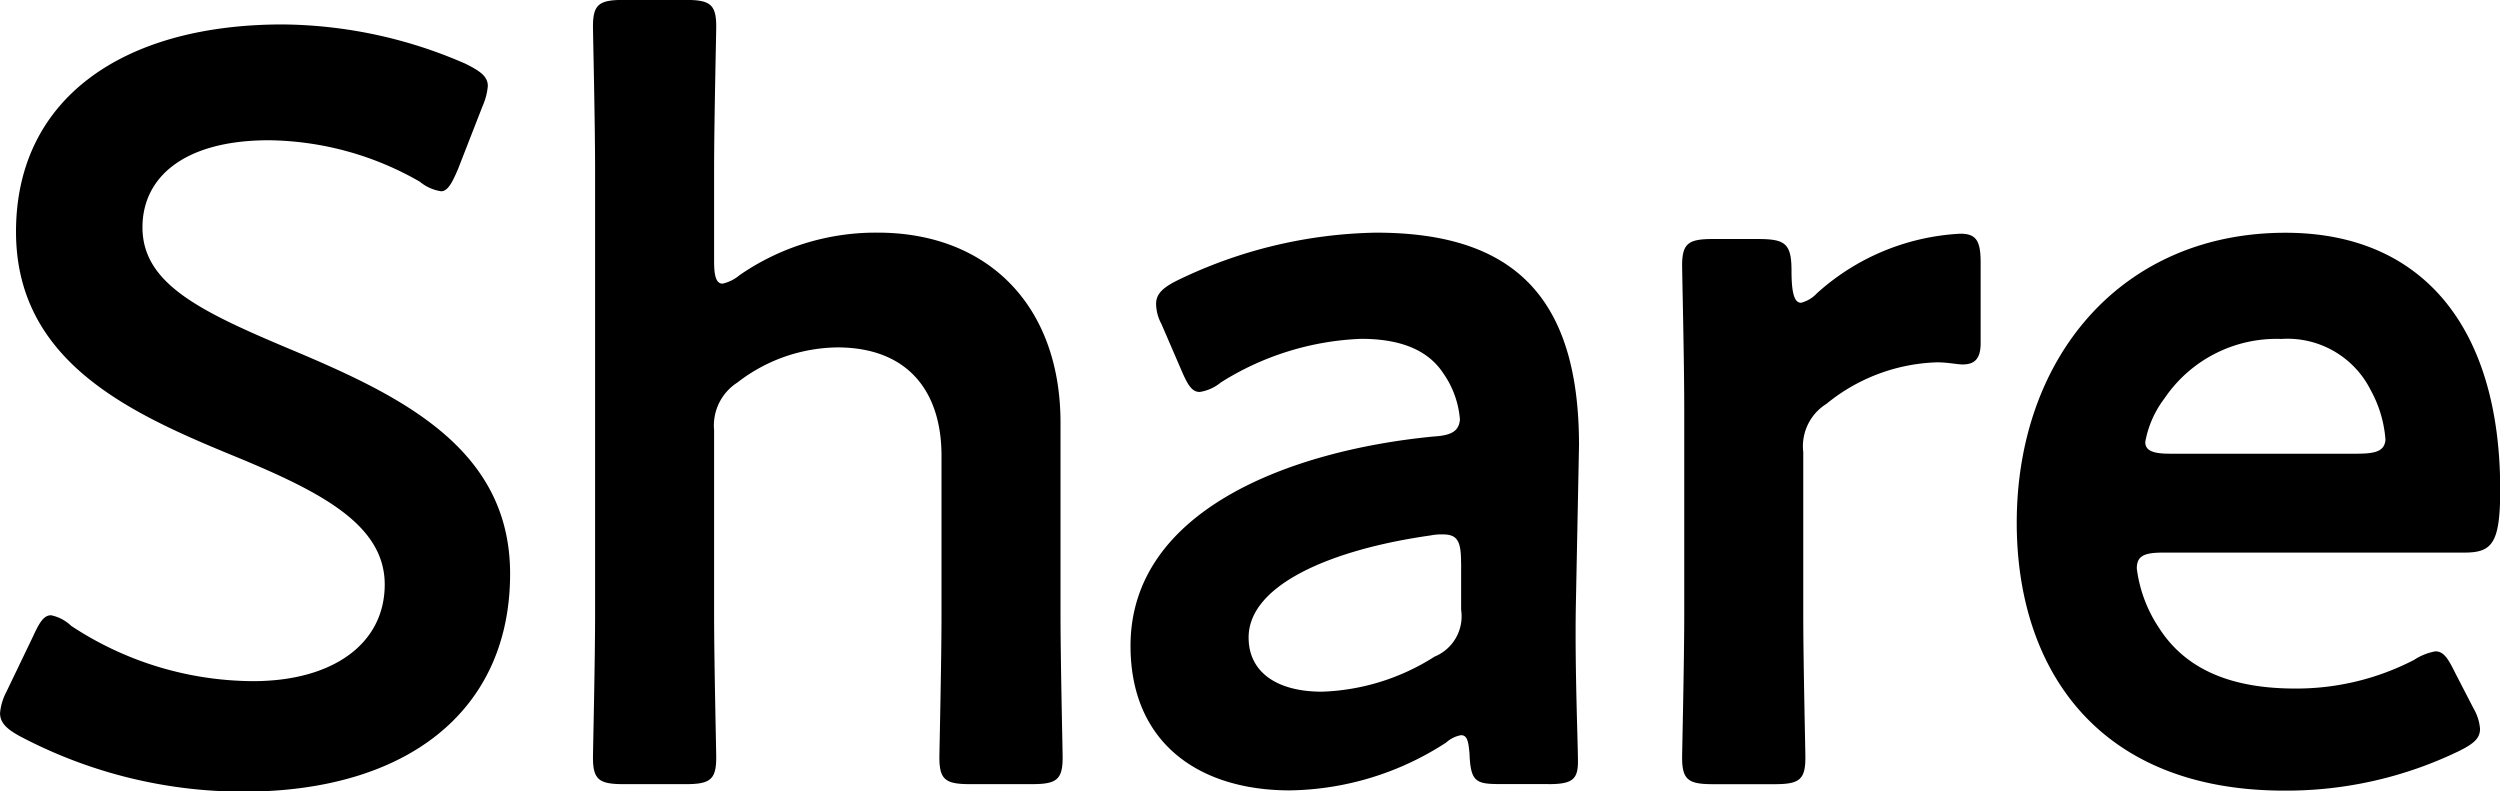 <svg xmlns="http://www.w3.org/2000/svg" width="60.139" height="19.037" viewBox="0 0 169.406 53.625">
  <defs>
    <style>
      .cls-1 {
        fill-rule: evenodd;
      }
    </style>
  </defs>
  <path id="Share" class="cls-1" d="M172.25,43.541c-5.977-2.52-9.721-4.392-9.721-8.137,0-3.384,2.808-5.9,8.569-5.9a20.969,20.969,0,0,1,10.225,2.808,2.939,2.939,0,0,0,1.44.648c0.432,0,.72-0.5,1.152-1.512l1.656-4.248a4.279,4.279,0,0,0,.36-1.368c0-.648-0.5-1.008-1.512-1.512a31.46,31.46,0,0,0-12.385-2.664c-10.945,0-18.074,5.112-18.074,14.041,0,8.641,7.417,12.169,14.4,15.049,5.976,2.448,10.585,4.68,10.585,8.857,0,4.032-3.529,6.553-8.929,6.553a22.517,22.517,0,0,1-12.313-3.744,2.782,2.782,0,0,0-1.368-.72c-0.5,0-.793.5-1.225,1.44l-1.8,3.744a3.816,3.816,0,0,0-.432,1.44c0,0.648.432,1.08,1.368,1.584a32.385,32.385,0,0,0,15.122,3.744c11.089,0,18.073-5.472,18.073-14.761C187.443,50.237,179.811,46.709,172.25,43.541Zm29.014,5.616a3.459,3.459,0,0,1,1.584-3.24,11.239,11.239,0,0,1,6.769-2.376c4.752,0,7.057,2.952,7.057,7.345V61.614c0,3.24-.144,9.217-0.144,9.721,0,1.512.432,1.8,2.088,1.8h4.176c1.656,0,2.088-.288,2.088-1.8,0-.5-0.144-6.481-0.144-9.721V48.653c0-7.993-4.968-12.889-12.385-12.889a16.217,16.217,0,0,0-9.361,2.88,2.732,2.732,0,0,1-1.152.576c-0.432,0-.576-0.5-0.576-1.512V31.515c0-3.24.144-9.217,0.144-9.721,0-1.512-.432-1.8-2.088-1.8h-4.176c-1.656,0-2.088.288-2.088,1.8,0,0.5.144,6.48,0.144,9.721v30.1c0,3.24-.144,9.217-0.144,9.721,0,1.512.432,1.8,2.088,1.8h4.176c1.656,0,2.088-.288,2.088-1.8,0-.5-0.144-6.481-0.144-9.721V49.157Zm56.521,23.978c1.584,0,2.016-.288,2.016-1.512s-0.216-6.409-.144-10.513l0.216-10.945c0-10.153-4.536-14.4-13.753-14.4A31.978,31.978,0,0,0,232.655,39c-1.008.5-1.44,0.936-1.44,1.584a2.961,2.961,0,0,0,.36,1.368l1.368,3.168c0.432,1.008.72,1.44,1.224,1.44a2.939,2.939,0,0,0,1.44-.648,19.173,19.173,0,0,1,9.5-2.952c2.736,0,4.537.792,5.545,2.3a6.337,6.337,0,0,1,1.152,3.168c-0.072.792-.576,1.08-1.8,1.152-9.649.936-20.522,4.968-20.522,14.185,0,6.553,4.608,9.793,10.8,9.793a19.88,19.88,0,0,0,10.585-3.24,2.063,2.063,0,0,1,1.008-.5c0.432,0,.5.432,0.576,1.224,0.072,1.944.432,2.088,2.088,2.088h3.24Zm-5.9-14.977v3.168a2.951,2.951,0,0,1-1.8,3.168,15.068,15.068,0,0,1-7.633,2.376c-3.024,0-4.968-1.3-4.968-3.672,0-3.6,5.688-5.977,12.313-6.913a3.8,3.8,0,0,1,.864-0.072C251.665,56.214,251.881,56.718,251.881,58.158ZM275.063,50.6a3.392,3.392,0,0,1,1.584-3.24,12.415,12.415,0,0,1,7.489-2.808c0.72,0,1.368.144,1.728,0.144,0.792,0,1.224-.36,1.224-1.44V37.78c0-1.44-.288-1.944-1.368-1.944A15.687,15.687,0,0,0,276,39.868a2.242,2.242,0,0,1-1.08.648c-0.432,0-.648-0.576-0.648-2.16,0-1.872-.432-2.16-2.3-2.16h-3.025c-1.656,0-2.088.288-2.088,1.8,0,0.5.144,6.48,0.144,9.721v13.9c0,3.24-.144,9.217-0.144,9.721,0,1.512.432,1.8,2.088,1.8h4.177c1.656,0,2.088-.288,2.088-1.8,0-.5-0.144-6.481-0.144-9.721V50.6Zm44.209,15.049c-0.5-1.008-.792-1.512-1.368-1.512a3.836,3.836,0,0,0-1.44.576,17.329,17.329,0,0,1-8.065,1.944c-4.68,0-7.56-1.512-9.217-4.1a9.348,9.348,0,0,1-1.512-4.032c0-.864.5-1.08,1.8-1.08h20.378c1.872,0,2.448-.576,2.448-4.248,0-11.089-5.328-17.425-14.545-17.425-11.161,0-18.217,8.5-18.217,19.658,0,9.721,5.328,18.145,18.145,18.145A26.889,26.889,0,0,0,319.488,70.9c1.008-.5,1.44-0.864,1.44-1.512a3.238,3.238,0,0,0-.432-1.368Zm-6.624-14.905H299.9c-1.153,0-1.657-.216-1.657-0.792a6.861,6.861,0,0,1,1.3-2.952,9.163,9.163,0,0,1,7.921-4.032,6.3,6.3,0,0,1,6.049,3.456,8.2,8.2,0,0,1,1.008,3.384C314.448,50.525,313.944,50.741,312.648,50.741Z" transform="translate(-152.875 -20)"/>
</svg>
